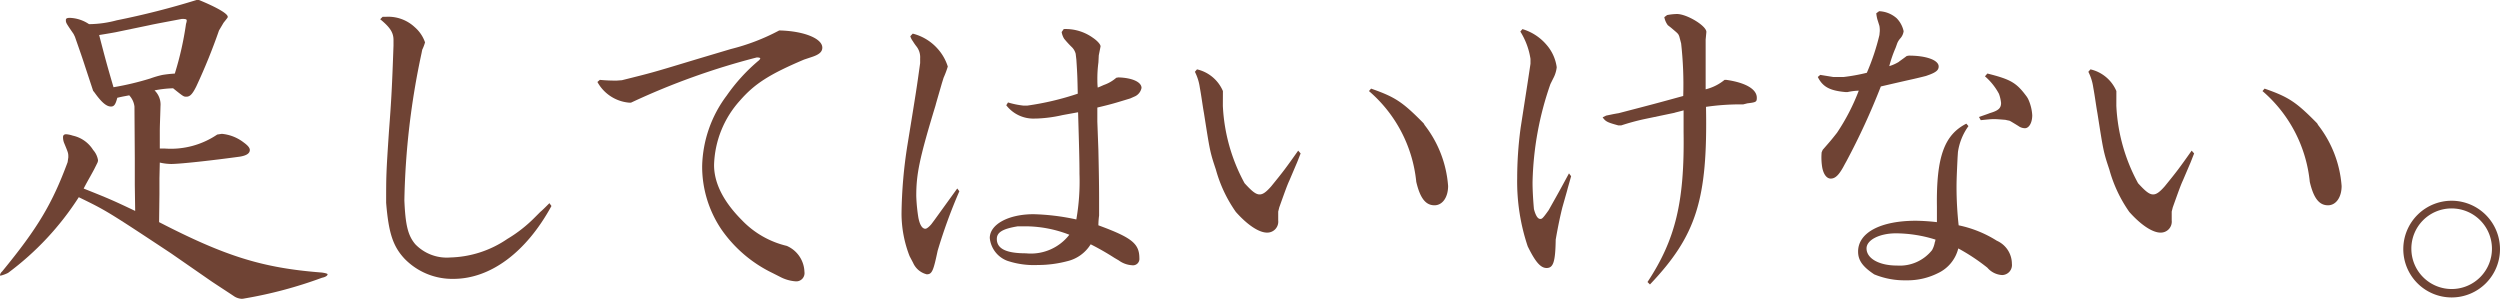 <svg id="レイヤー_1" data-name="レイヤー 1" xmlns="http://www.w3.org/2000/svg" viewBox="0 0 256.861 30.703">
  <defs>
    <style>
      .cls-1 {
        fill: #6f4334;
      }
    </style>
  </defs>
  <title>article_hl03_xs</title>
  <g>
    <path class="cls-1" d="M7.559,3.49c-.791-1.151-.791-1.151-.791-1.439,0-.144.107-.216.4-.216a3.763,3.763,0,0,1,1.98.647,11.238,11.238,0,0,0,2.843-.395A82.327,82.327,0,0,0,20.193,0h.252C22.281.756,23.4,1.4,23.4,1.727c0,.072,0,.072-.431.612l-.468.792a60.242,60.242,0,0,1-2.34,5.76c-.395.791-.647,1.043-1.008,1.043-.288,0-.288,0-1.368-.864a11.533,11.533,0,0,0-1.908.216,2.013,2.013,0,0,1,.613,1.62c-.037,1.44-.072,1.944-.072,2.7v1.657h.539a8.493,8.493,0,0,0,5.363-1.44l.469-.072a4.321,4.321,0,0,1,2.268.9c.4.289.611.54.611.756,0,.361-.359.576-1.008.685-2.879.395-6.154.756-7.091.756a5.491,5.491,0,0,1-1.151-.145l-.036,1.619v1.621l-.036,2.879C23.181,26.348,27,27.535,33.043,28c.289.035.613.107.613.18,0,.144-.217.288-.576.359a44.345,44.345,0,0,1-7.955,2.125,1.278,1.278,0,0,1-.324.035,1.615,1.615,0,0,1-.684-.216c-1.3-.864-2.2-1.439-2.556-1.691l-4-2.773c-6.586-4.355-6.659-4.39-9.466-5.758A29.51,29.51,0,0,1,.828,28.039a3.616,3.616,0,0,1-.793.289A.131.131,0,0,1,0,28.256a.655.655,0,0,1,.216-.36c3.636-4.427,5.147-6.947,6.731-11.231l.073-.5c0-.432,0-.432-.4-1.4a1.58,1.58,0,0,1-.144-.684c0-.18.108-.289.324-.289a2.875,2.875,0,0,1,.683.145,3.282,3.282,0,0,1,2.088,1.475,2.061,2.061,0,0,1,.5,1.044.664.664,0,0,1-.072.288l-.323.648c-.5.935-.613,1.08-1.08,1.98,2.52,1.008,2.879,1.152,5.292,2.3l-.038-2.663v-2.7l-.035-5.364a2.028,2.028,0,0,0-.54-1.151c-.54.108-.612.108-1.223.252-.18.685-.325.9-.649.9-.468,0-.972-.431-1.691-1.439l-.145-.18L8.746,6.838C8.423,5.83,8.062,4.822,7.7,3.779Zm4.32-.179c-.181.036-.793.144-1.692.288.684,2.628.792,3.024,1.475,5.364a29.355,29.355,0,0,0,3.779-.9,9.943,9.943,0,0,1,1.225-.36,12.117,12.117,0,0,1,1.295-.143,32.358,32.358,0,0,0,1.152-5.112,1.344,1.344,0,0,0,.073-.324c0-.144-.073-.18-.5-.18-1.512.287-2.88.539-3.348.648Z"/>
    <path class="cls-1" d="M56.66,21.164c-2.592,4.752-6.264,7.488-10.078,7.488a6.835,6.835,0,0,1-5-2.052c-1.224-1.3-1.656-2.7-1.908-5.759,0-2.773,0-3.025.289-7.343.252-3.275.323-4.716.467-8.819V4.1c0-.756-.36-1.3-1.367-2.124l.252-.252h.359a3.992,3.992,0,0,1,2.952,1.08,3.611,3.611,0,0,1,1.044,1.548,4.5,4.5,0,0,1-.288.756l-.071.36a78.1,78.1,0,0,0-1.764,15.118c.107,2.519.359,3.6,1.115,4.5a4.486,4.486,0,0,0,3.6,1.368,10.866,10.866,0,0,0,5.867-1.907,14.078,14.078,0,0,0,2.844-2.233l.539-.54c.217-.179.541-.5.936-.9Z"/>
    <path class="cls-1" d="M80.17,3.131c2.447.072,4.318.828,4.318,1.764,0,.431-.323.72-1.115.972l-.756.252C79.053,7.631,77.541,8.6,76.029,10.33a10.285,10.285,0,0,0-2.663,6.623c0,1.871.972,3.779,2.88,5.688a9.369,9.369,0,0,0,4.608,2.627l.215.108a3.008,3.008,0,0,1,1.583,2.556.848.848,0,0,1-.935.972,4.028,4.028,0,0,1-1.584-.468l-.791-.4a13.538,13.538,0,0,1-5.22-4.463,11.521,11.521,0,0,1-1.979-6.515,12.515,12.515,0,0,1,2.519-7.235A18.521,18.521,0,0,1,77.9,6.263a.61.61,0,0,0,.215-.252c0-.073-.143-.109-.359-.109a73.417,73.417,0,0,0-12.922,4.644h-.217A4.12,4.12,0,0,1,61.38,8.422l.252-.216a15.668,15.668,0,0,0,1.764.072l.5-.036c3.024-.756,3.06-.756,7.091-1.979,1.08-.325,2.412-.72,4.1-1.224a21.657,21.657,0,0,0,4.968-1.908Z"/>
    <path class="cls-1" d="M93.779,3.455A5.065,5.065,0,0,1,96.3,4.967a4.945,4.945,0,0,1,1.08,1.871,9.706,9.706,0,0,1-.432,1.152l-.179.576c-.289,1.008-.577,1.98-.649,2.268-1.656,5.436-1.979,7.055-1.979,9.287a17.7,17.7,0,0,0,.215,2.232c.145.755.4,1.151.72,1.151.144,0,.4-.215.613-.467l.324-.433,1.222-1.692,1.118-1.547.214.287a53.994,53.994,0,0,0-2.231,6.119c-.432,2.053-.575,2.413-1.116,2.413A2.069,2.069,0,0,1,93.815,27l-.36-.684a12.074,12.074,0,0,1-.828-4.355,47.848,47.848,0,0,1,.613-7.092c.936-5.76.936-5.76,1.3-8.386v-.5a1.791,1.791,0,0,0-.359-1.188,5.358,5.358,0,0,1-.4-.576,1.542,1.542,0,0,1-.252-.5Zm15.514-.469a4.8,4.8,0,0,1,2.952.865c.54.36.864.756.828.936l-.18.9-.036.719a12.693,12.693,0,0,0-.108,1.872,6.9,6.9,0,0,0,.036.72c.288-.107.576-.252.684-.288a3.905,3.905,0,0,0,1.224-.72l.215-.036c1.4.036,2.377.468,2.377,1.08a1.21,1.21,0,0,1-.756.9l-.4.179c-1.656.505-1.872.576-3.384.937v1.44l.108,2.915c.036,1.656.073,3.348.073,4.9v1.836a8.059,8.059,0,0,0-.073,1.008c3.42,1.259,4.211,1.871,4.211,3.382a.658.658,0,0,1-.756.721,2.564,2.564,0,0,1-1.367-.5l-.432-.252a26.892,26.892,0,0,0-2.449-1.4,3.857,3.857,0,0,1-2.375,1.728,11.852,11.852,0,0,1-3.059.4,8.644,8.644,0,0,1-3.132-.433,2.79,2.79,0,0,1-1.8-2.339c0-1.4,1.908-2.448,4.5-2.448a23.221,23.221,0,0,1,4.393.54,22.551,22.551,0,0,0,.323-4.678c0-1.4-.036-2.665-.143-6.336l-1.584.288a13.966,13.966,0,0,1-2.737.36h-.143a3.505,3.505,0,0,1-2.915-1.368l.179-.288a8.845,8.845,0,0,0,1.584.324h.4a28.85,28.85,0,0,0,5.183-1.225c-.036-1.619-.036-1.871-.143-3.49l-.072-.613a1.5,1.5,0,0,0-.361-.647,9.931,9.931,0,0,1-.827-.9,1.911,1.911,0,0,1-.252-.684Zm-4.715,20.266c-1.548.252-2.16.612-2.16,1.3,0,1.008.973,1.474,2.988,1.474a5,5,0,0,0,4.463-1.907,12.473,12.473,0,0,0-4.283-.864Z"/>
    <path class="cls-1" d="M125.641,10.87a18.339,18.339,0,0,0,2.232,7.954c.756.828,1.151,1.153,1.547,1.153.324,0,.648-.216,1.187-.829,1.26-1.546,1.477-1.836,2.773-3.67l.252.288c-.216.539-.361.935-.433,1.08l-.719,1.691c-.216.468-.361.863-1.044,2.772l-.108.431v.9a1.127,1.127,0,0,1-1.152,1.259c-.828,0-2.016-.792-3.2-2.124a13.97,13.97,0,0,1-2.052-4.355c-.612-1.835-.612-1.907-1.224-5.795-.144-.792-.252-1.692-.431-2.663a5.135,5.135,0,0,0-.5-1.584l.215-.252a3.826,3.826,0,0,1,2.664,2.23Zm20.733,1.98a11.563,11.563,0,0,1,2.411,6.263c0,1.152-.575,1.98-1.4,1.98-.9,0-1.476-.72-1.872-2.411a14.11,14.11,0,0,0-4.86-9.325l.217-.252c2.484.866,3.239,1.37,5.4,3.565Z"/>
    <path class="cls-1" d="M161.424,18.105c-.18.648-.4,1.4-.4,1.44l-.5,1.764c-.179.719-.431,1.836-.683,3.311-.035,2.3-.252,2.915-.936,2.915-.611,0-1.152-.611-1.943-2.23a20.907,20.907,0,0,1-1.08-6.985,38.922,38.922,0,0,1,.359-5.218c.756-4.86.756-4.86,1.008-6.551v-.5a7.368,7.368,0,0,0-1.043-2.809l.216-.252A5.187,5.187,0,0,1,158.9,4.607a4.407,4.407,0,0,1,1.044,2.3,3.126,3.126,0,0,1-.36,1.152l-.287.577a32.421,32.421,0,0,0-1.836,10.114c0,.575.035,1.548.143,2.735.181.684.4,1.008.648,1.008.181,0,.252-.035.864-.9.972-1.728,1.116-1.98,2.088-3.781Zm9.863-16.558a6.025,6.025,0,0,1,1.008-.108c1.043,0,3.1,1.26,3.023,1.872l-.072.755V9.178a4.923,4.923,0,0,0,1.943-.972h.181c2.016.288,3.132.972,3.132,1.836,0,.433-.072.468-.973.576l-.431.109a24.263,24.263,0,0,0-3.816.252c.181,9.5-.971,13.209-5.759,18.249l-.252-.252c2.879-4.356,3.815-8.244,3.708-15.406V11.338c-.5.144-.864.216-.936.252l-3.1.648a23.8,23.8,0,0,0-2.376.648h-.288c-1.187-.324-1.295-.4-1.619-.828l.359-.18c.54-.108.649-.144,1.3-.252,3.6-.937,3.743-.972,6.623-1.765a38.009,38.009,0,0,0-.215-5.4l-.18-.684c-.109-.324-.145-.324-.864-.936l-.324-.252a1.991,1.991,0,0,1-.36-.827Z"/>
    <path class="cls-1" d="M193.068,1.151a2.9,2.9,0,0,1,1.8.72,2.725,2.725,0,0,1,.719,1.332,1.353,1.353,0,0,1-.323.72,1.831,1.831,0,0,0-.325.5l-.18.5a12.787,12.787,0,0,0-.647,1.872,4.242,4.242,0,0,0,.971-.432c.072-.072.252-.181.828-.612l.217-.036c1.8,0,3.059.467,3.059,1.115,0,.36-.252.576-.9.828l-.4.145c-.973.251-1.657.395-1.981.467l-1.26.288-1.4.325a70.5,70.5,0,0,1-3.527,7.666l-.18.324c-.54,1.044-.936,1.476-1.439,1.476-.4,0-.721-.4-.865-1.08a6.207,6.207,0,0,1-.071-1.62l.107-.252c.72-.827.829-.936,1.476-1.763a21.455,21.455,0,0,0,2.231-4.32,6.436,6.436,0,0,0-1.151.145h-.216c-1.62-.145-2.34-.541-2.843-1.549l.251-.216,1.333.216h1.08a19.473,19.473,0,0,0,2.375-.432A23.351,23.351,0,0,0,193.1,3.6l.037-.4a2.652,2.652,0,0,0-.037-.54l-.215-.684a3.814,3.814,0,0,1-.108-.612Zm9.18,11.806a6.028,6.028,0,0,0-1.08,2.664l-.036.54c-.072,1.476-.109,2.3-.109,3.1a36.432,36.432,0,0,0,.217,3.888,11.915,11.915,0,0,1,3.923,1.584,2.6,2.6,0,0,1,1.548,2.375,1.028,1.028,0,0,1-1.008,1.152,2.142,2.142,0,0,1-1.512-.756,20.409,20.409,0,0,0-2.988-1.98,3.816,3.816,0,0,1-2.123,2.556,6.956,6.956,0,0,1-3.24.72,8.131,8.131,0,0,1-3.276-.612c-1.187-.791-1.655-1.44-1.655-2.34,0-1.944,2.3-3.168,5.939-3.168a21.276,21.276,0,0,1,2.16.144V21.236c-.072-5.111.756-7.379,3.023-8.531ZM194.8,23.973c-1.693,0-3.024.683-3.024,1.547,0,1.044,1.3,1.763,3.131,1.763a4.233,4.233,0,0,0,3.6-1.583,2.606,2.606,0,0,0,.288-.828c.036-.036.036-.143.071-.252A13.756,13.756,0,0,0,194.8,23.973Zm13.57-13.823a4.568,4.568,0,0,1,.432,1.692c0,.756-.324,1.332-.756,1.332a1.2,1.2,0,0,1-.54-.145s-.216-.143-.576-.359-.468-.288-.575-.288l-.325-.072c-.5-.037-.864-.072-1.152-.072-.324,0-.611.035-1.367.108l-.18-.325c.5-.179.936-.324,1.115-.4.864-.252,1.153-.5,1.153-1.044a3.852,3.852,0,0,0-.217-.936,6.213,6.213,0,0,0-1.44-1.8l.252-.287c2.413.611,2.988.935,4.068,2.412Z"/>
    <path class="cls-1" d="M217.442,10.87a18.367,18.367,0,0,0,2.232,7.954c.756.828,1.152,1.153,1.549,1.153.323,0,.647-.216,1.187-.829,1.26-1.546,1.476-1.836,2.772-3.67l.252.288c-.217.539-.36.935-.432,1.08l-.721,1.691c-.216.468-.359.863-1.043,2.772l-.108.431v.9a1.127,1.127,0,0,1-1.151,1.259c-.829,0-2.017-.792-3.205-2.124a14.041,14.041,0,0,1-2.051-4.355c-.612-1.835-.612-1.907-1.225-5.795-.144-.792-.252-1.692-.432-2.663a5.053,5.053,0,0,0-.5-1.584l.217-.252a3.822,3.822,0,0,1,2.663,2.23Zm20.734,1.98a11.566,11.566,0,0,1,2.412,6.263c0,1.152-.576,1.98-1.4,1.98-.9,0-1.476-.72-1.872-2.411a14.118,14.118,0,0,0-4.859-9.325l.215-.252c2.484.866,3.24,1.37,5.4,3.565Z"/>
    <path class="cls-1" d="M256.861,25.557a4.968,4.968,0,1,1-4.9-4.932A4.977,4.977,0,0,1,256.861,25.557Zm-9.107,0a4.14,4.14,0,1,0,4.068-4.141A4.127,4.127,0,0,0,247.754,25.557Z"/>
  </g>
</svg>
